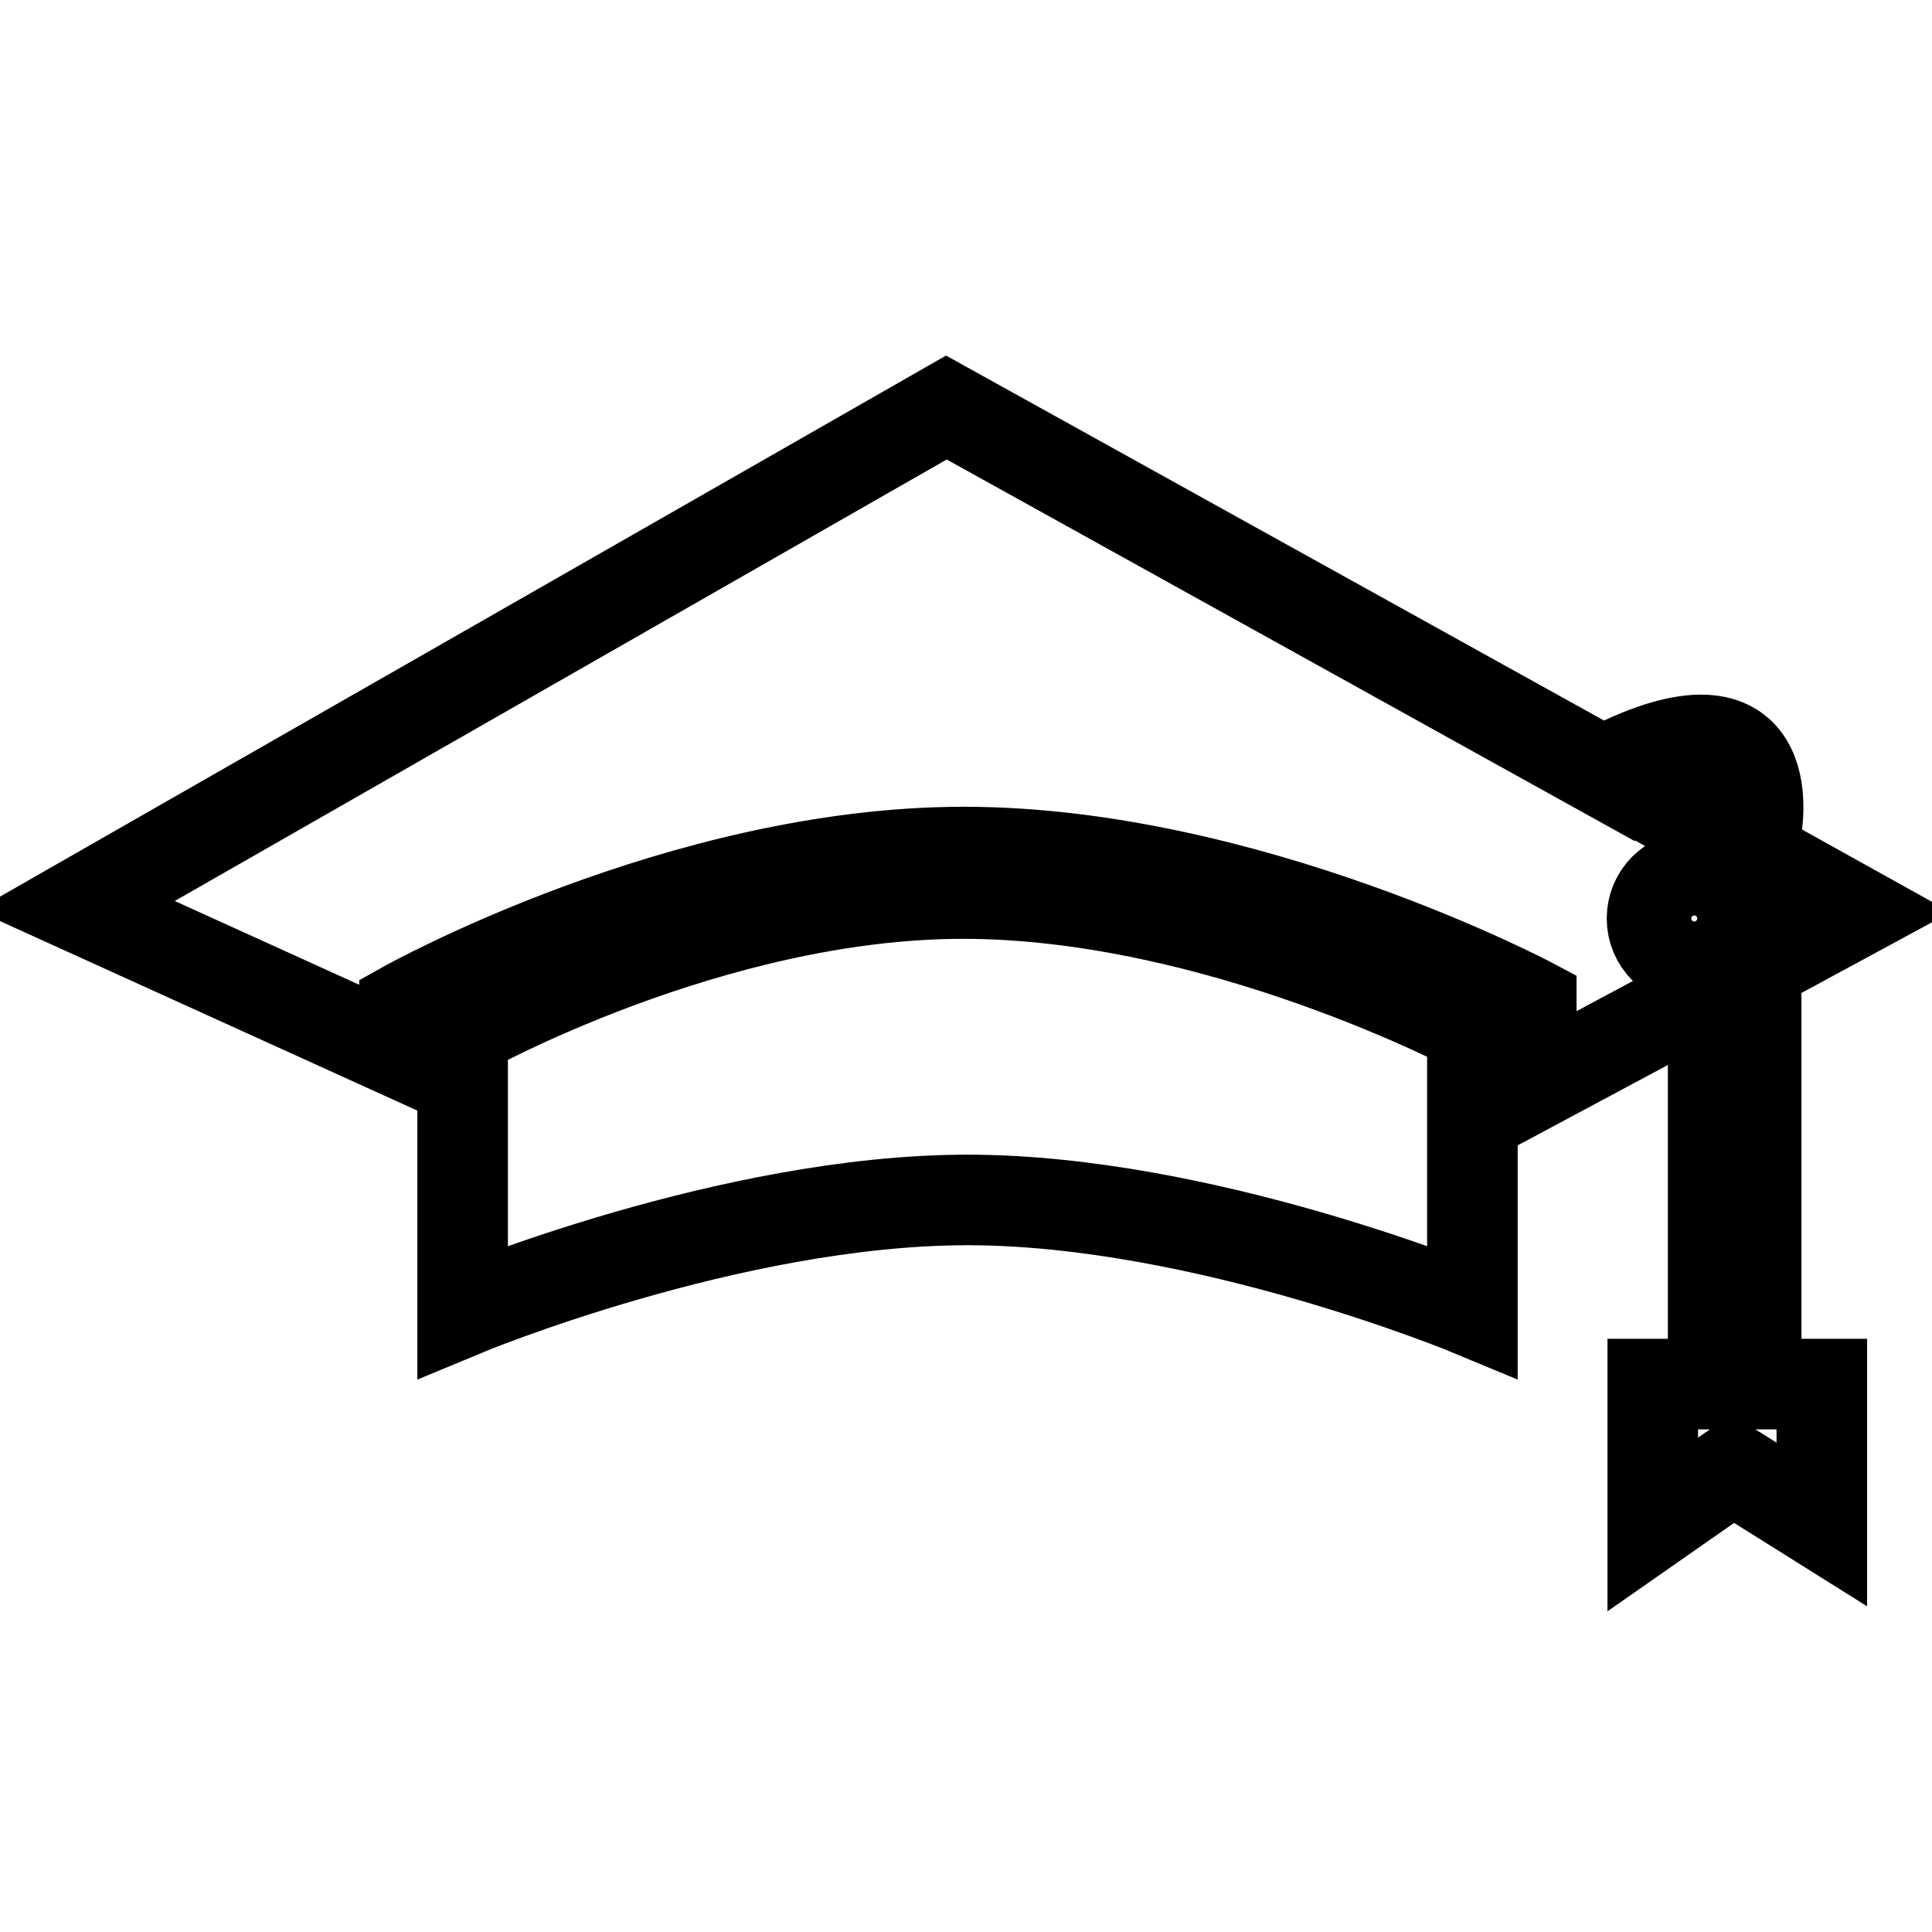 <?xml version="1.0" encoding="utf-8"?>
<!-- Svg Vector Icons : http://www.onlinewebfonts.com/icon -->
<!DOCTYPE svg PUBLIC "-//W3C//DTD SVG 1.1//EN" "http://www.w3.org/Graphics/SVG/1.1/DTD/svg11.dtd">
<svg version="1.1" xmlns="http://www.w3.org/2000/svg" xmlns:xlink="http://www.w3.org/1999/xlink" x="0px" y="0px" viewBox="0 0 256 256" enable-background="new 0 0 256 256" xml:space="preserve">
<g><g><g><g><path stroke-width="12" fill-opacity="0" stroke="#000000"  d="M61.3,136.8v37c0,0,35.5-14.8,66.9-14.8c31.4,0,66.9,14.8,66.9,14.8v-37.5c0,0-33.8-17.9-67.5-17.9C94.1,118.4,61.3,136.8,61.3,136.8z"/><path stroke-width="12" fill-opacity="0" stroke="#000000"  d="M232.7,128l13.3-7.2l-13.3-7.4V110c0,0,3.8-19-17.6-9.1c-1.1,0.6-1.7,1.2-1.9,1.8L125.4,54L10,120l43.6,19.8v-6.4c0,0,36.6-20.5,74.1-20.5c37.5,0,75.2,20,75.2,20V144l24.1-12.9c0,15,0,47,0,52.3h-8V202l10.6-7.4l11.8,7.4v-18.6h-8.7L232.7,128L232.7,128z M226.9,106.7c0,0.5,0,1.7,0,3.5l-7-3.9C222.4,104.6,226.9,102.3,226.9,106.7z M224.5,127.3c-3.1,0-5.6-2.5-5.6-5.6s2.5-5.6,5.6-5.6c3.1,0,5.6,2.5,5.6,5.6S227.6,127.3,224.5,127.3z"/></g></g><g></g><g></g><g></g><g></g><g></g><g></g><g></g><g></g><g></g><g></g><g></g><g></g><g></g><g></g><g></g></g></g>
</svg>
